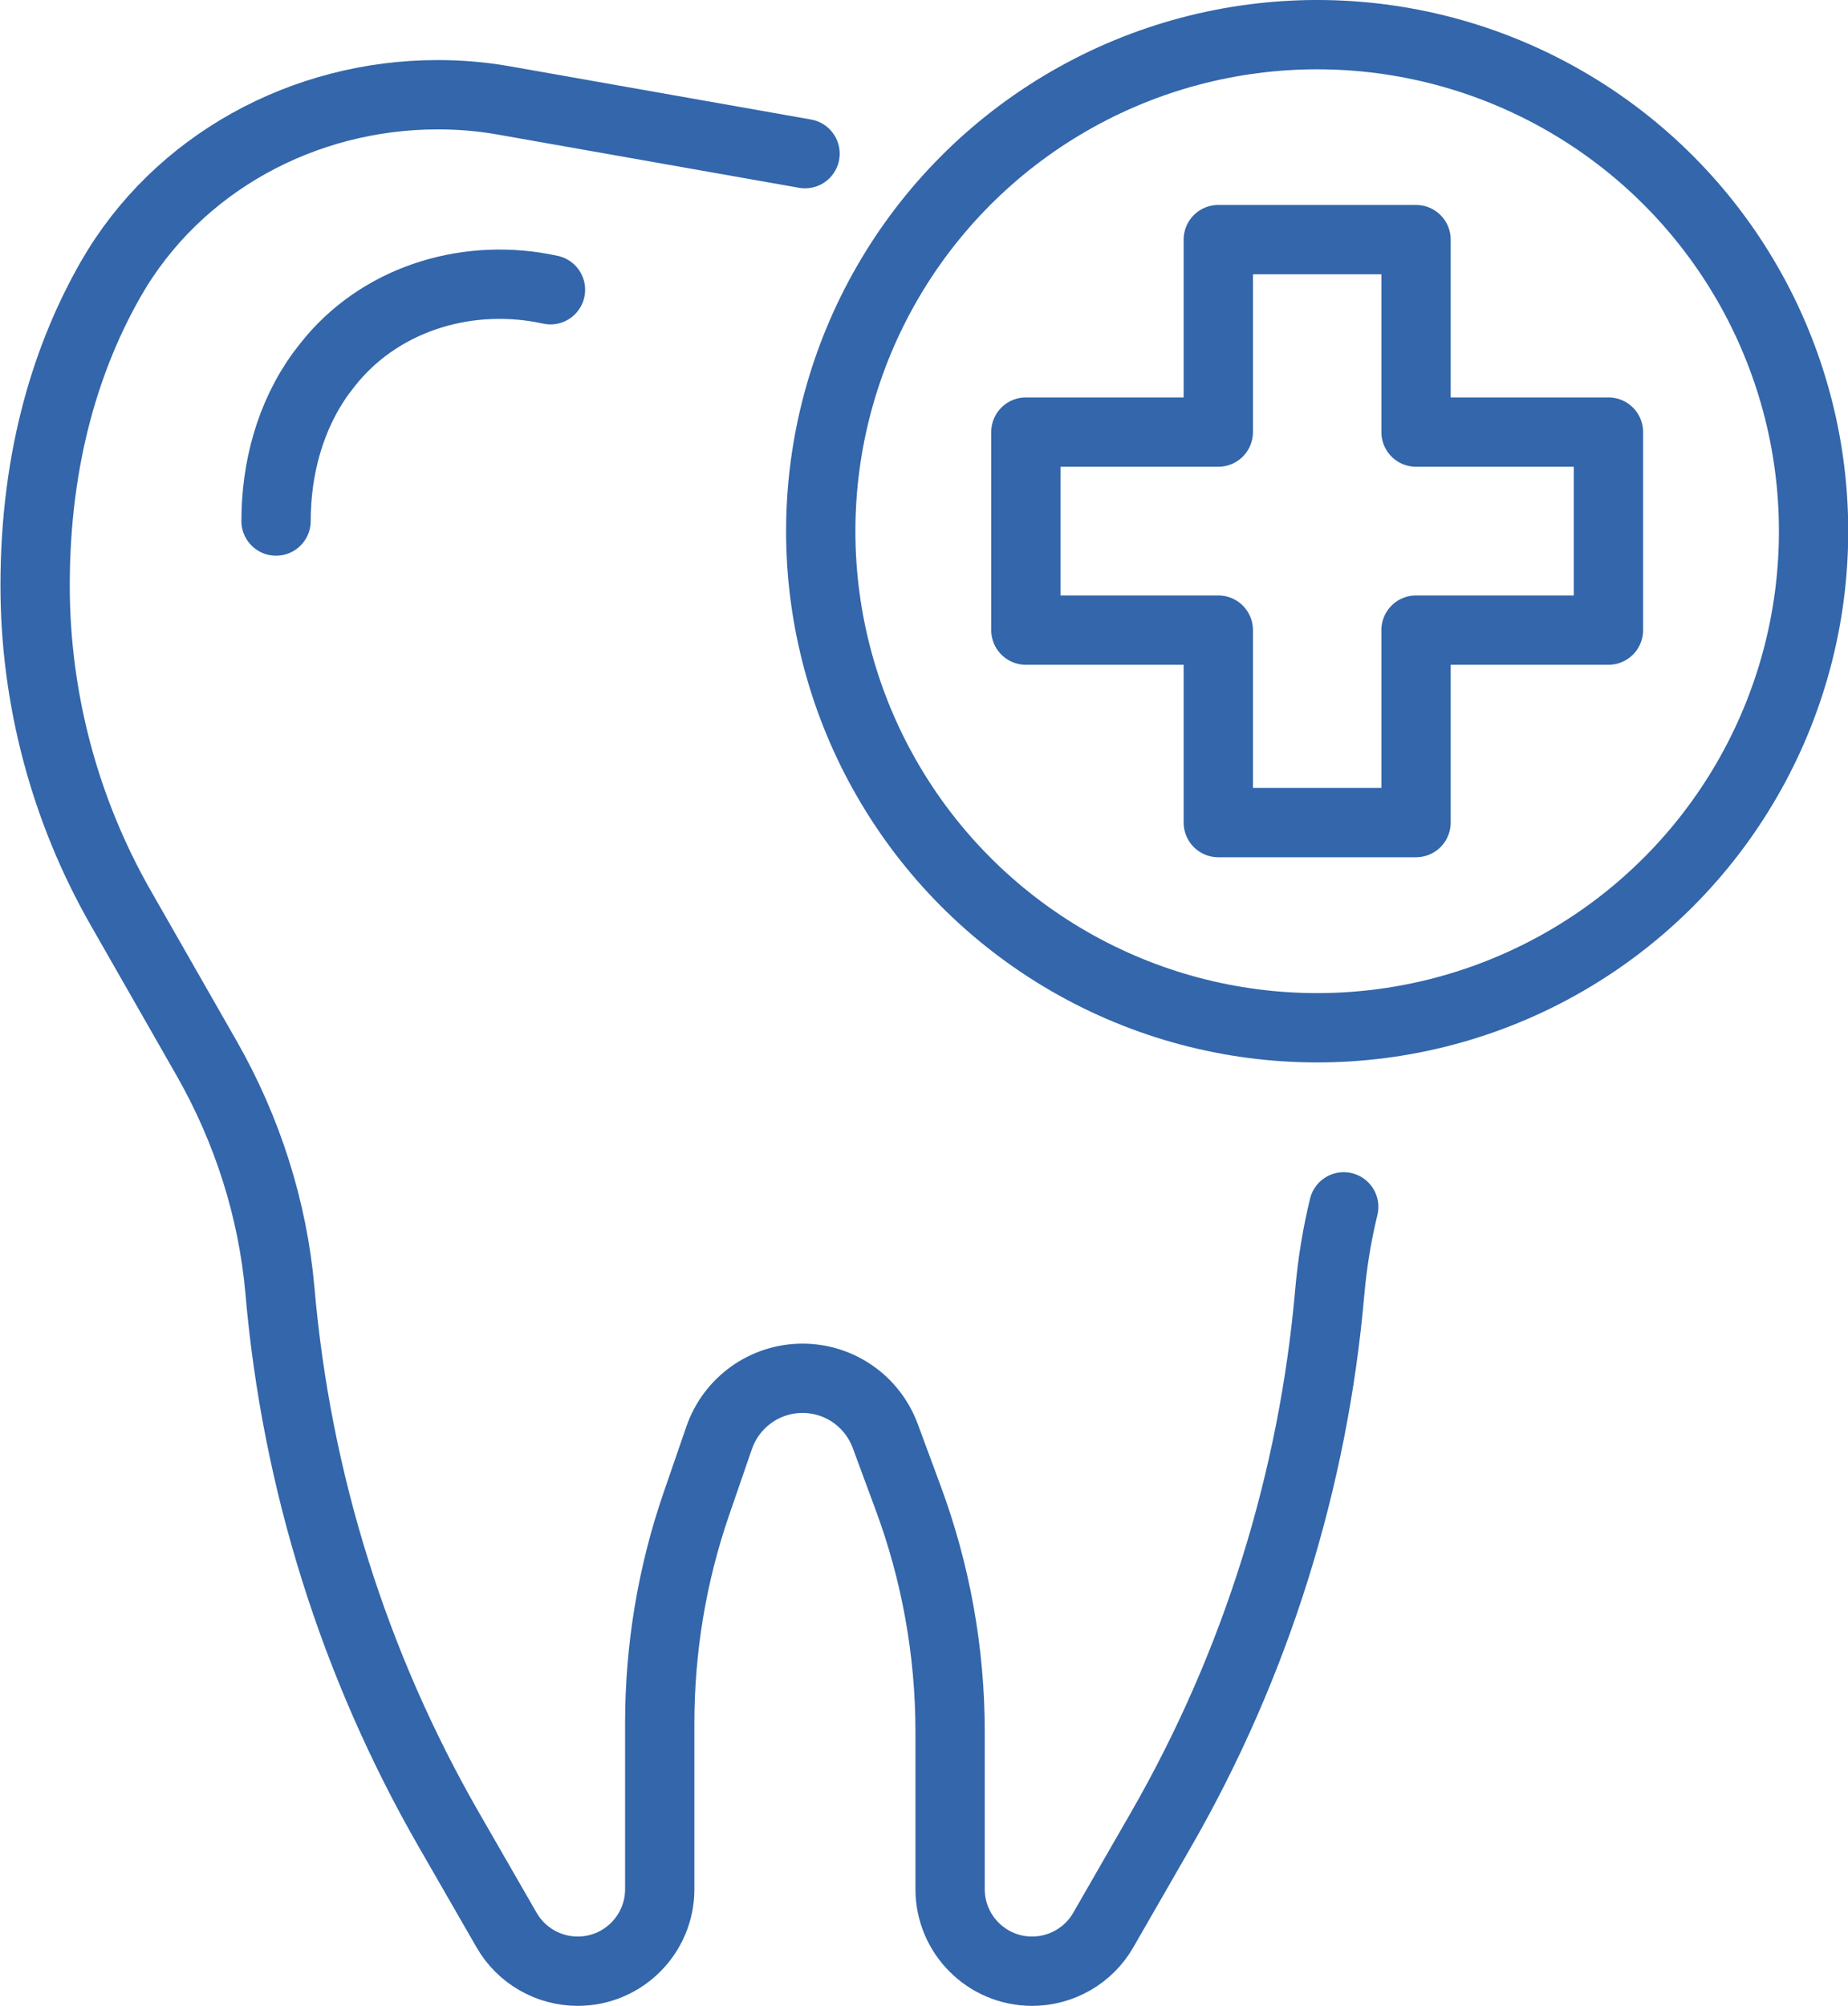 <?xml version="1.0" encoding="UTF-8"?><svg id="_レイヤー_2" xmlns="http://www.w3.org/2000/svg" viewBox="0 0 80 86.81"><defs><style>.cls-1{fill:none;stroke:#36a;stroke-linecap:round;stroke-linejoin:round;stroke-width:3px;}</style></defs><g id="_饑1"><path class="cls-1" d="M58.17,52.23c-.29,1.19-.49,2.41-.6,3.64-.71,8.21-3.2,16.18-7.33,23.35l-2.48,4.31c-.63,1.1-1.81,1.78-3.08,1.78h0c-1.96,0-3.55-1.59-3.55-3.55v-6.81c0-3.47-.62-6.91-1.83-10.16l-.98-2.65c-.56-1.5-1.98-2.49-3.58-2.49h0c-1.63,0-3.08,1.04-3.61,2.58l-.99,2.87c-1.05,3.05-1.58,6.25-1.58,9.48v7.18c0,1.96-1.59,3.55-3.55,3.55h0c-1.27,0-2.45-.68-3.08-1.78l-2.48-4.31c-4.13-7.17-6.62-15.15-7.33-23.35-.31-3.54-1.41-6.97-3.17-10.06l-3.72-6.51c-2.43-4.25-3.71-9.07-3.71-13.96h0c0-5.71,1.44-10.05,3.28-13.27,2.88-5.02,8.36-7.97,14.14-7.97h.02c.96,0,1.92.08,2.87.25l13.02,2.3"/><path class="cls-1" d="M23.83,12.54c-3.46-.76-7.16.3-9.45,3-.16.19-.32.4-.48.61-1.34,1.84-1.95,4.12-1.95,6.4"/><circle class="cls-1" cx="57.02" cy="22.99" r="21.49"/><polygon class="cls-1" points="69.63 18.7 69.63 27.27 61.3 27.27 61.3 35.6 52.74 35.6 52.74 27.27 44.41 27.27 44.41 18.7 52.74 18.7 52.74 10.37 61.3 10.37 61.3 18.7 69.63 18.7"/></g></svg>